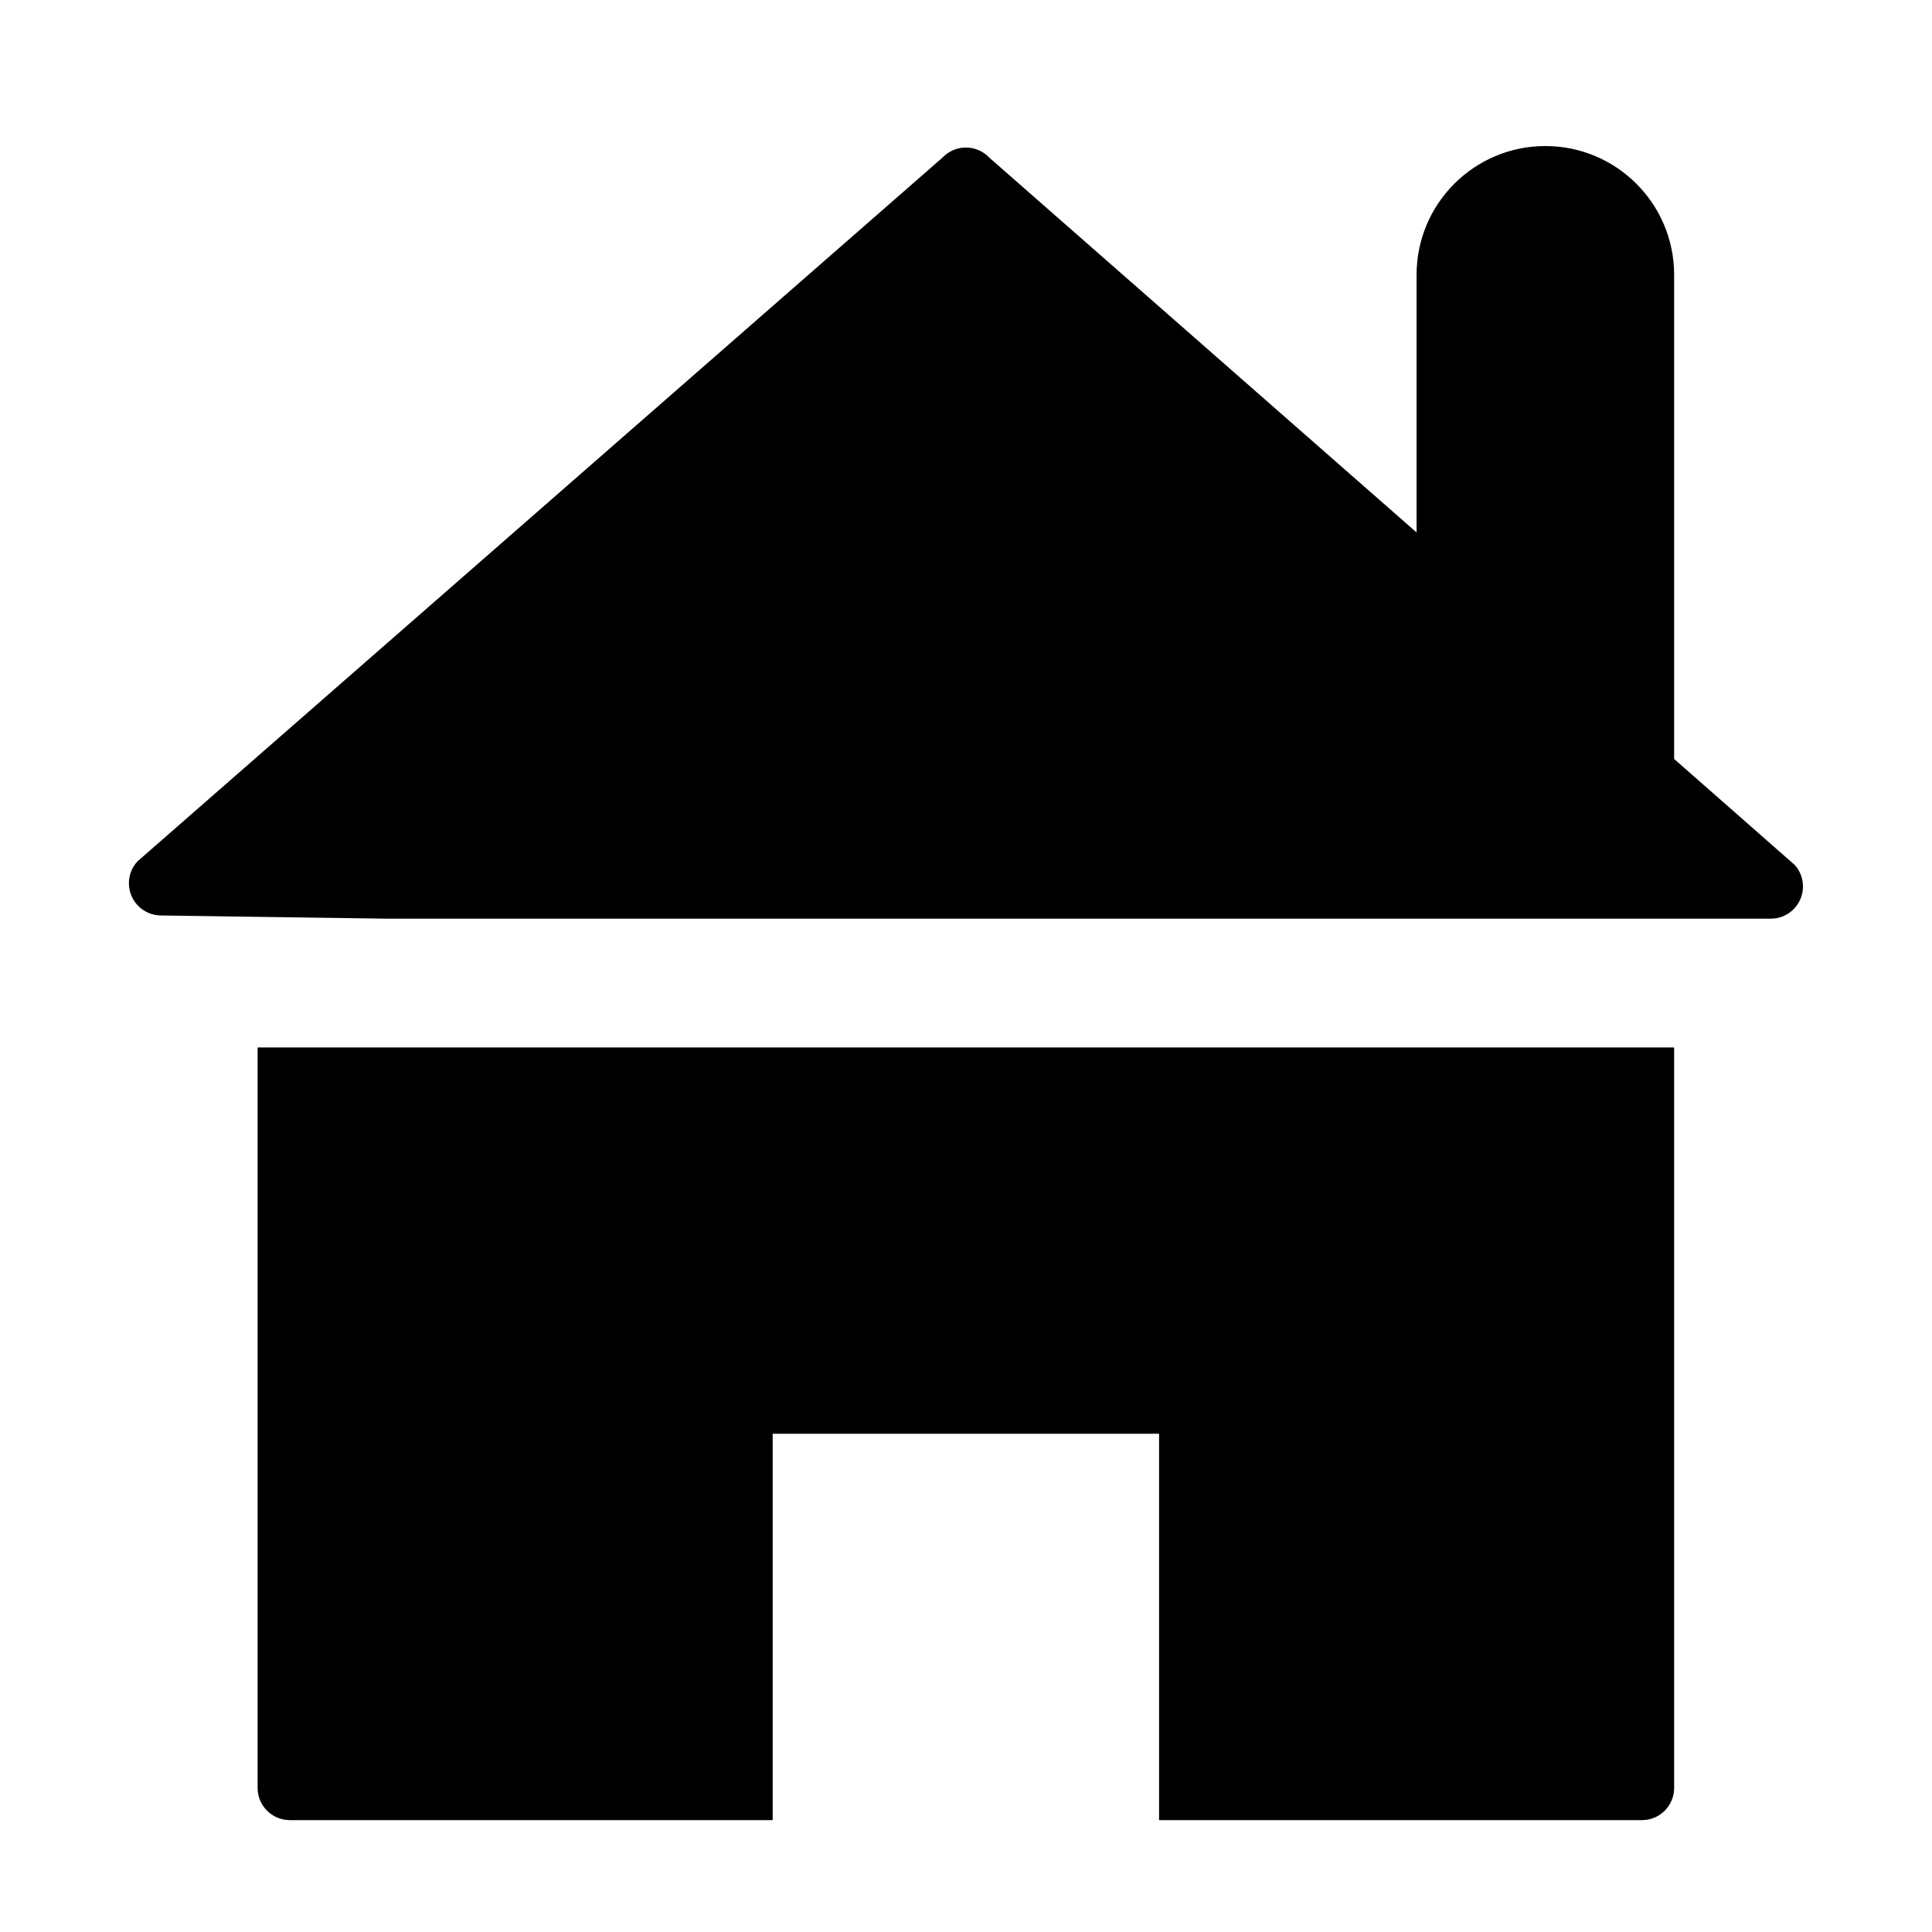 <!-- Generated by IcoMoon.io -->
<svg version="1.1" xmlns="http://www.w3.org/2000/svg" width="32" height="32" viewBox="0 0 32 32">
<title>home-15</title>
<path d="M4.267 29.614c0 0.295 0.239 0.533 0.533 0.533h7.998v-6.4h6.4v6.4h7.998c0.295 0 0.533-0.239 0.533-0.533v-12.265h-23.462c0 0 0 12.265 0 12.265zM29.717 14.318l-1.988-1.747v-8.019c0-1.178-0.955-2.133-2.133-2.133s-2.133 0.955-2.133 2.133v4.267l-7.077-6.208c-0.202-0.214-0.538-0.224-0.753-0.023l-0.023 0.023-13.331 11.654c-0.201 0.215-0.19 0.552 0.025 0.754 0.097 0.091 0.224 0.142 0.357 0.144l3.74 0.053h22.927c0.295 0.001 0.534-0.237 0.535-0.532 0-0.136-0.051-0.267-0.144-0.367v-0z"></path>
</svg>
